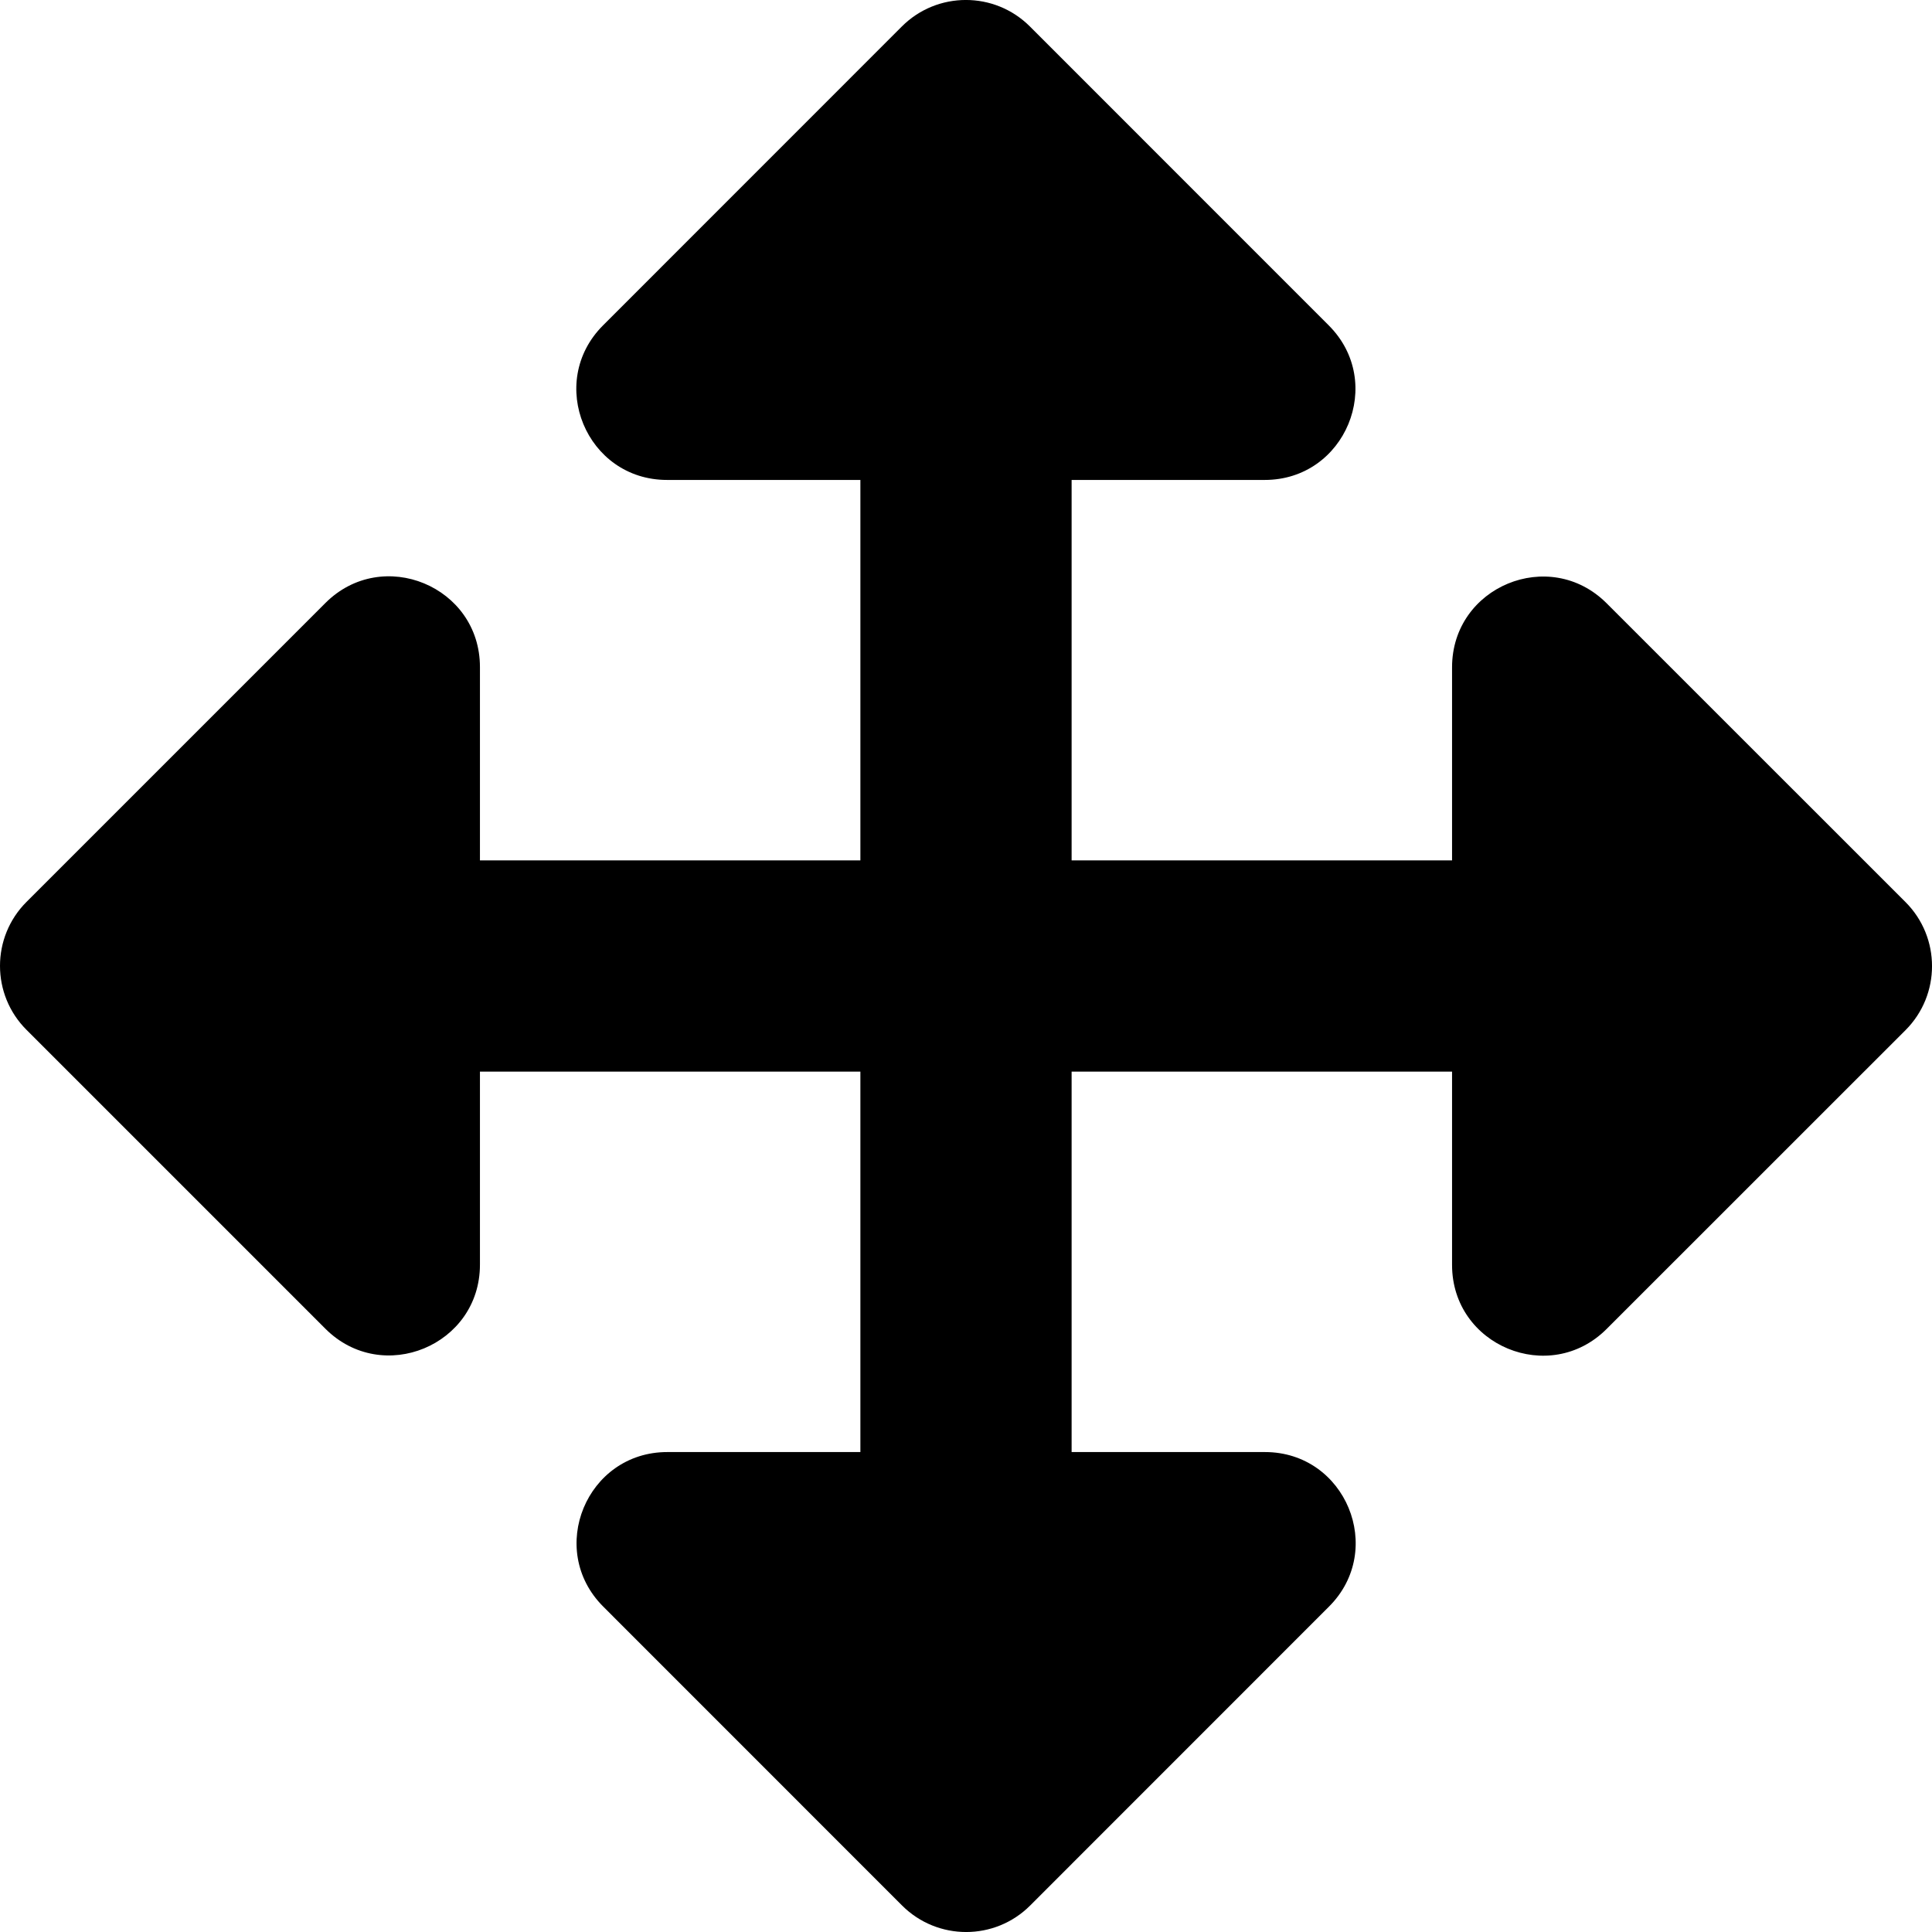 <svg width="24" height="24" viewBox="0 0 24 24" fill="none" xmlns="http://www.w3.org/2000/svg">
<g clip-path="url(#clip0_408_508)">
<path d="M16.509 19.958L12.797 23.671C12.358 24.11 11.646 24.11 11.206 23.671L7.494 19.958C6.785 19.25 7.287 18.038 8.289 18.038H10.688L10.688 13.312H5.962V15.711C5.962 16.713 4.751 17.215 4.042 16.506L0.33 12.794C-0.11 12.355 -0.11 11.642 0.33 11.203L4.042 7.491C4.751 6.782 5.962 7.284 5.962 8.286V10.688H10.688V5.962H8.286C7.284 5.962 6.782 4.751 7.491 4.042L11.203 0.329C11.642 -0.11 12.355 -0.11 12.794 0.329L16.506 4.042C17.215 4.75 16.713 5.962 15.711 5.962H13.312V10.688H18.038V8.289C18.038 7.287 19.249 6.785 19.958 7.494L23.671 11.206C24.11 11.645 24.11 12.358 23.671 12.797L19.958 16.509C19.249 17.218 18.038 16.716 18.038 15.714V13.312H13.312V18.038H15.714C16.716 18.038 17.218 19.25 16.509 19.958Z" fill="black"/>
</g>
<defs>
<clipPath id="clip0_408_508">
<rect width="24" height="24" fill="white"/>
</clipPath>
</defs>
</svg>

